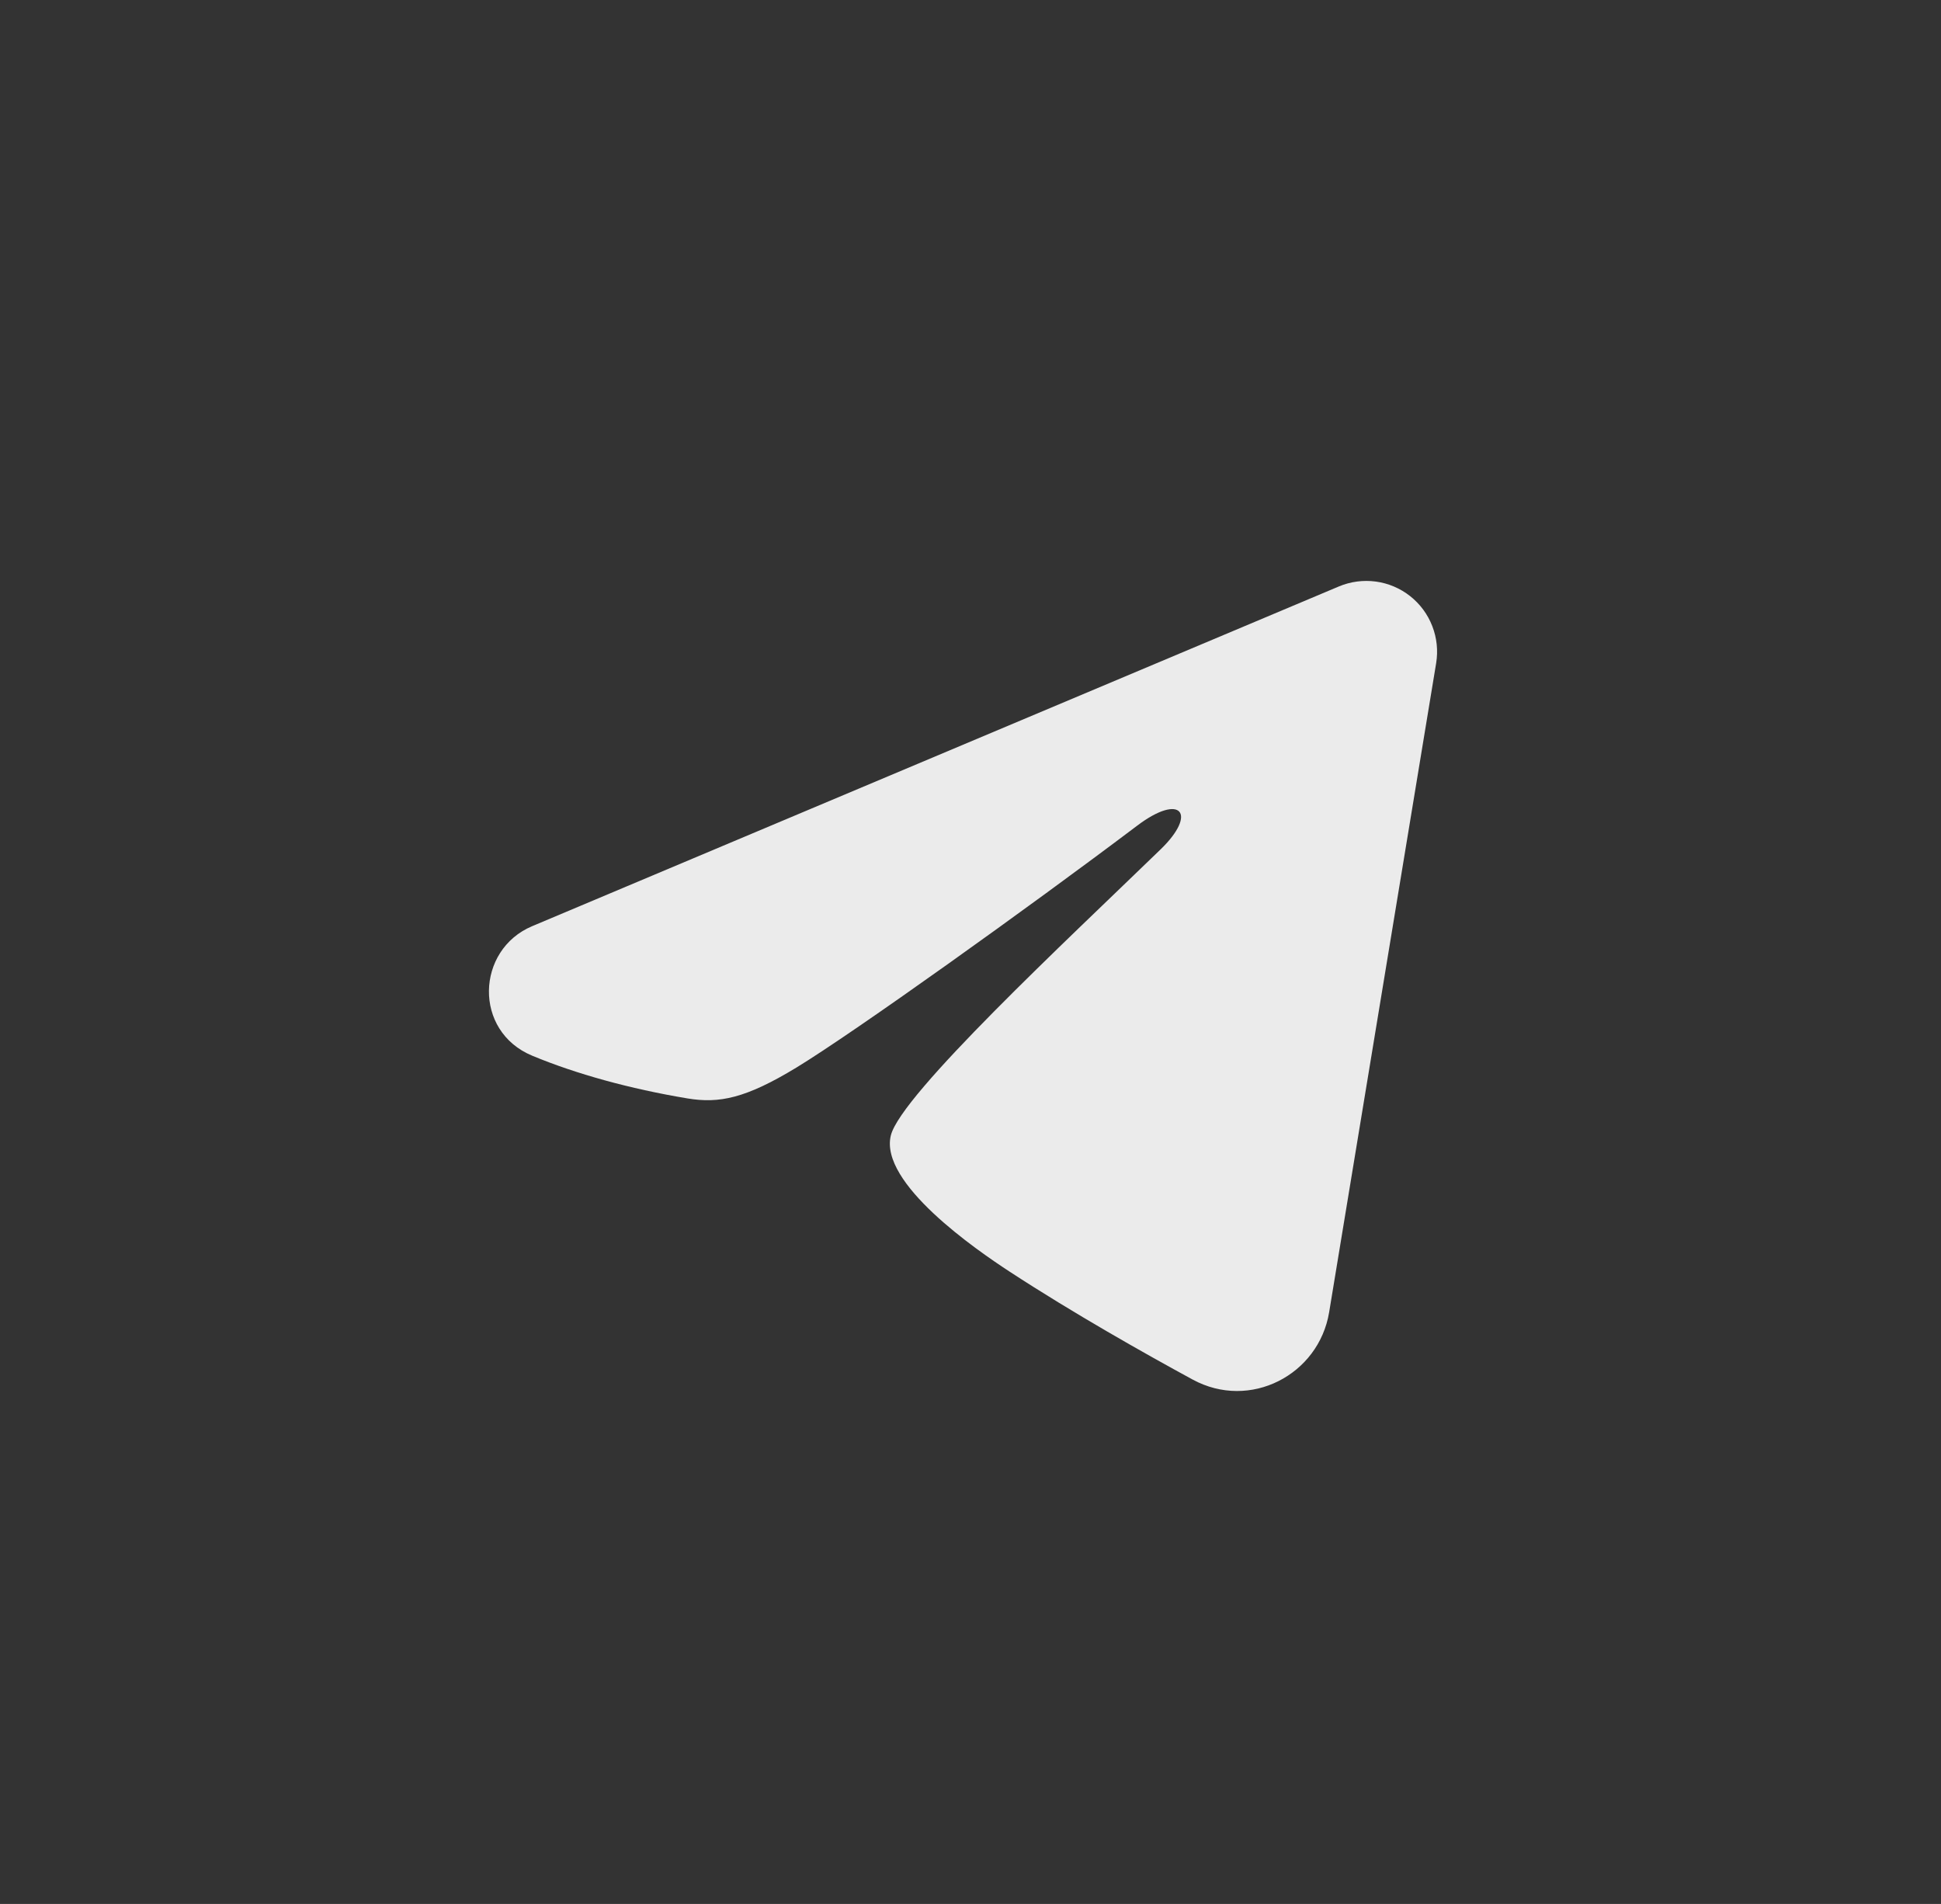 <svg width="52" height="51" viewBox="0 0 52 51" fill="none" xmlns="http://www.w3.org/2000/svg">
<rect x="0" y="0" width="52" height="51" fill="#333333" stroke="none"/>
<path fill-rule="evenodd" clip-rule="evenodd" d="M35.869 15.709C36.181 15.578 36.523 15.533 36.859 15.578C37.194 15.623 37.512 15.758 37.778 15.968C38.044 16.178 38.249 16.455 38.371 16.771C38.494 17.087 38.53 17.43 38.475 17.764L35.608 35.151C35.33 36.828 33.49 37.789 31.952 36.954C30.666 36.255 28.755 35.178 27.036 34.055C26.177 33.492 23.544 31.692 23.867 30.41C24.145 29.314 28.569 25.197 31.096 22.749C32.089 21.787 31.636 21.232 30.465 22.117C27.555 24.313 22.884 27.654 21.34 28.594C19.977 29.423 19.267 29.564 18.418 29.423C16.869 29.165 15.431 28.766 14.259 28.279C12.674 27.622 12.751 25.443 14.257 24.809L35.869 15.709Z" fill="white" fill-opacity="0.9"/>
</svg>
